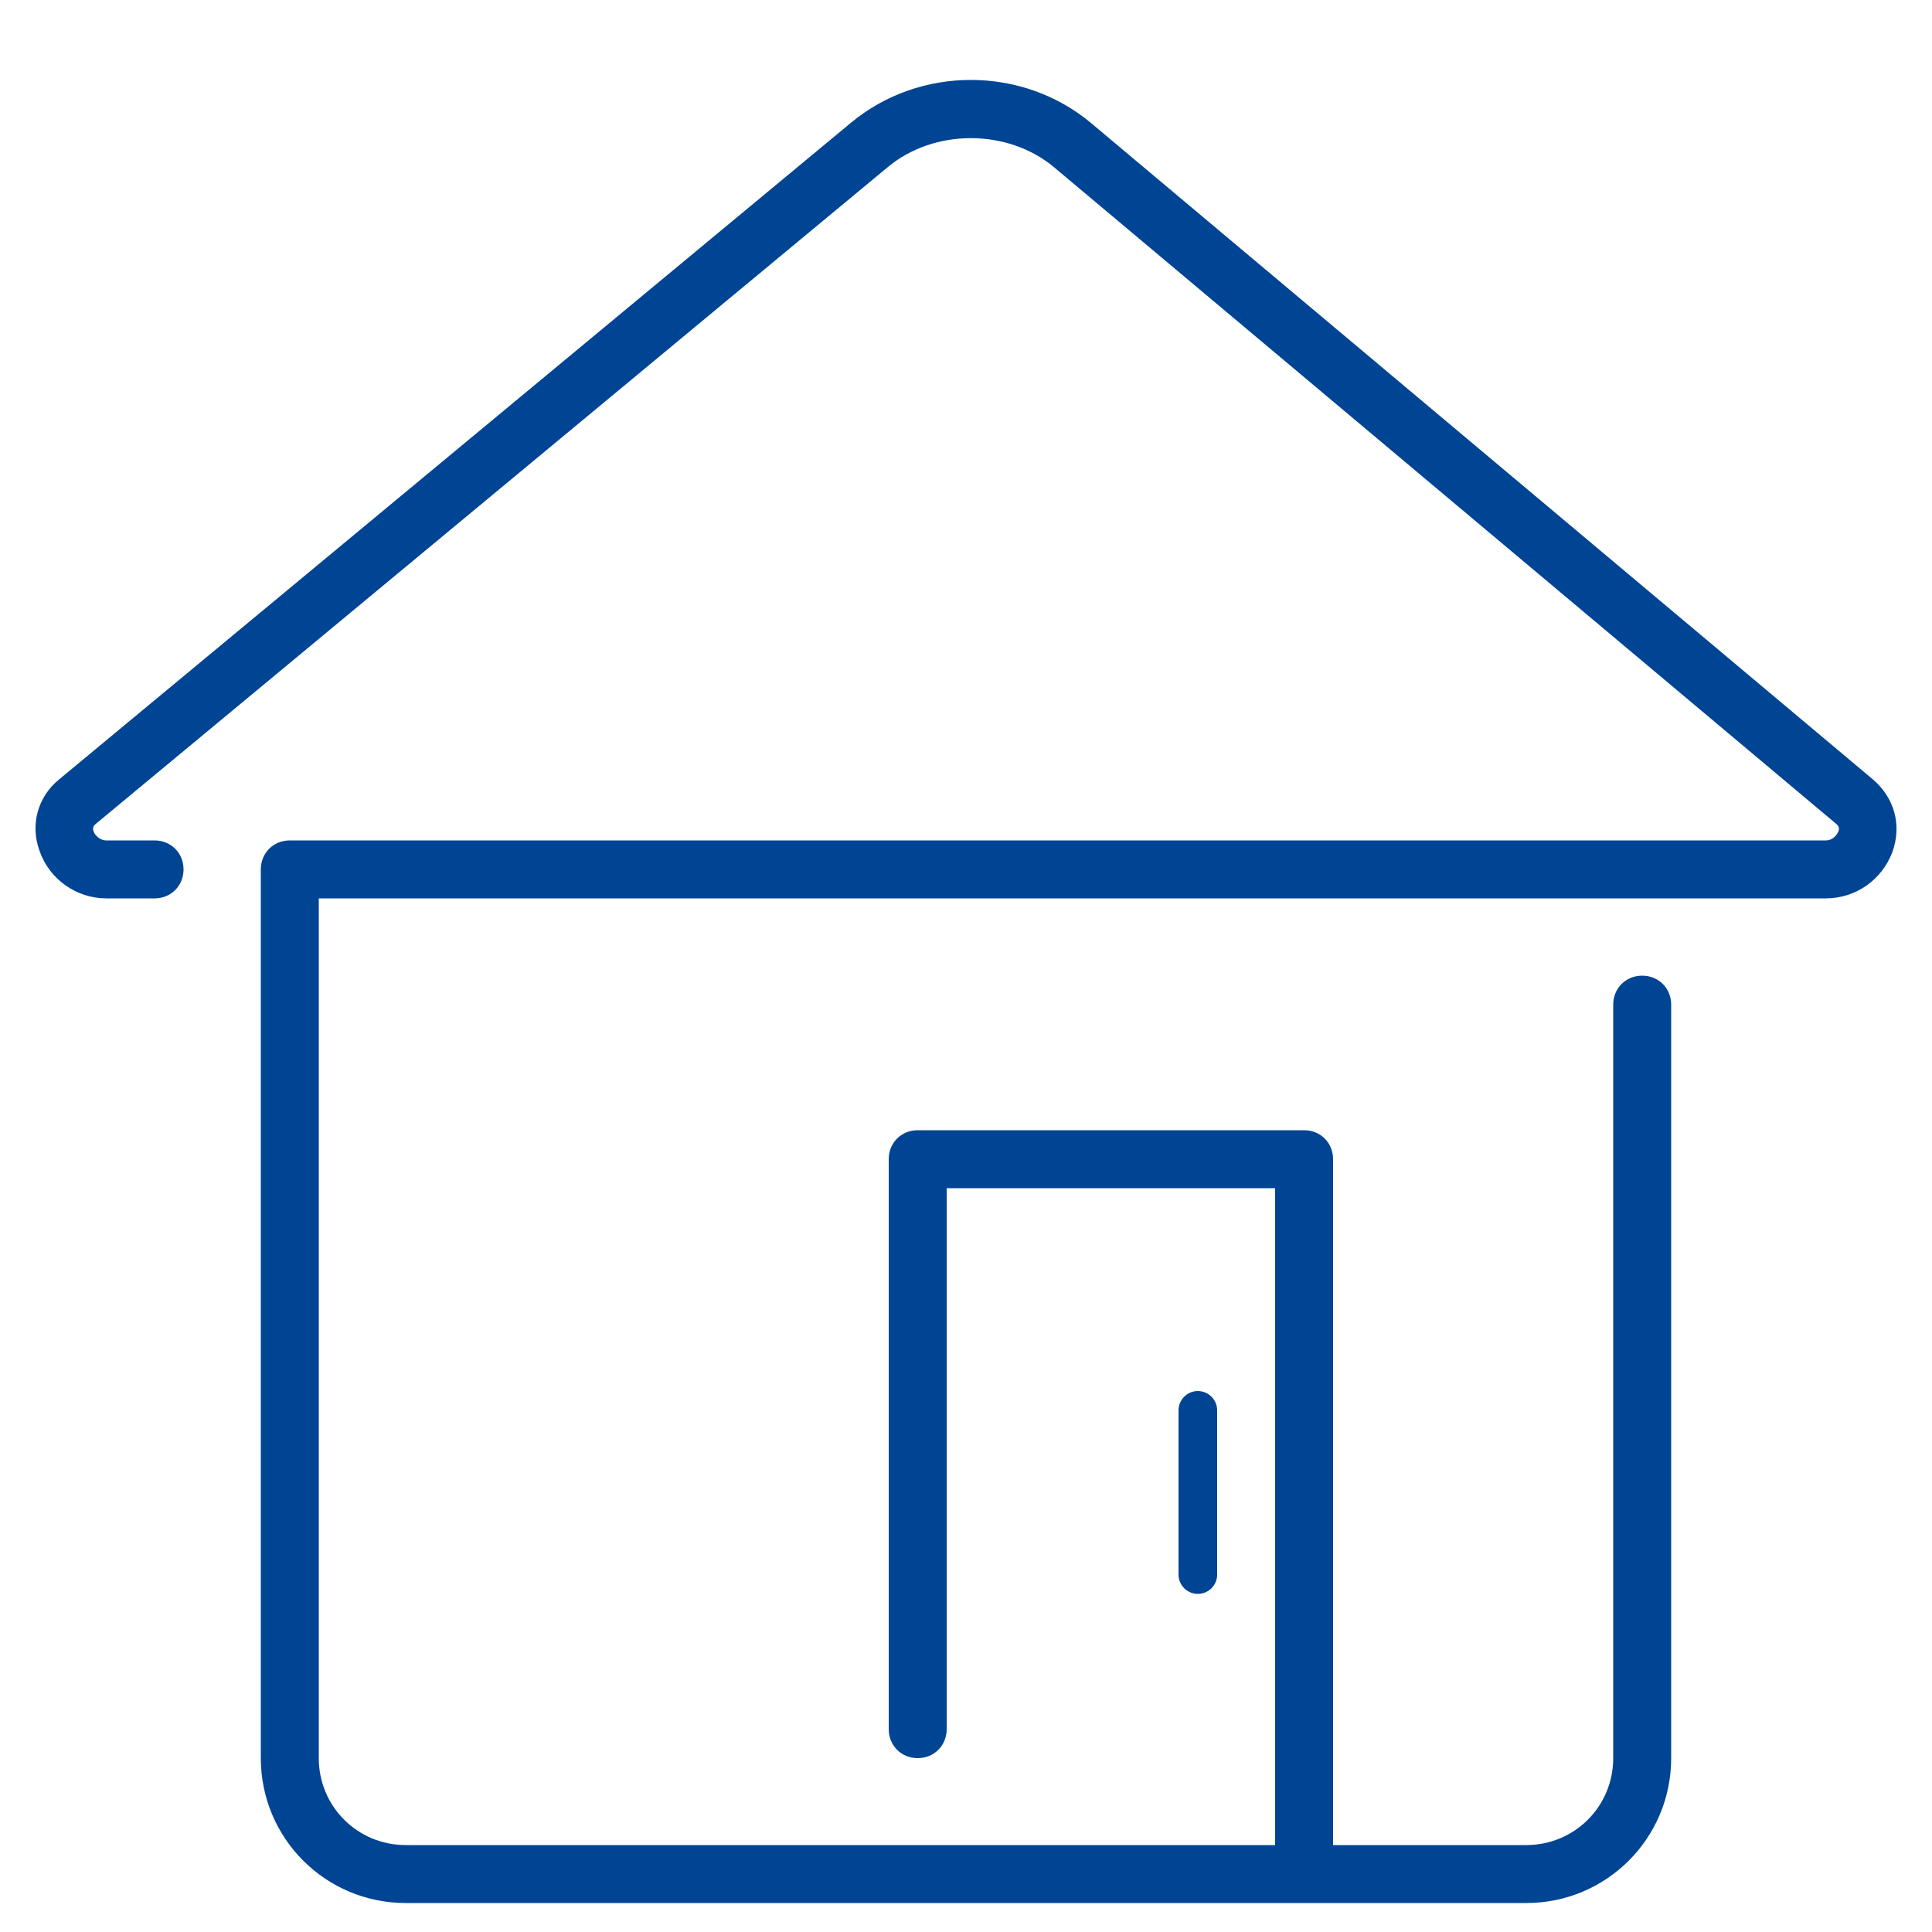 <svg width="52" height="52" viewBox="0 0 52 52" fill="none" xmlns="http://www.w3.org/2000/svg">
<path fill-rule="evenodd" clip-rule="evenodd" d="M32.76 42.38V37.96C32.76 37.674 32.526 37.44 32.24 37.44C31.954 37.44 31.72 37.674 31.72 37.96V42.38C31.72 42.666 31.954 42.9 32.24 42.9C32.526 42.9 32.76 42.666 32.76 42.38Z" fill="#004494"/>
<path fill-rule="evenodd" clip-rule="evenodd" d="M50.414 20.982L29.354 3.302C27.508 1.768 24.752 1.768 22.906 3.302L1.586 20.982C1.014 21.45 0.806 22.204 1.066 22.906C1.326 23.66 2.054 24.18 2.86 24.18H4.16C4.602 24.18 4.94 23.842 4.94 23.4C4.94 22.958 4.602 22.62 4.16 22.62H2.86C2.678 22.62 2.548 22.464 2.522 22.386C2.47 22.256 2.548 22.204 2.574 22.178L23.894 4.498C25.142 3.458 27.118 3.458 28.366 4.498L49.426 22.178C49.452 22.204 49.53 22.256 49.478 22.386C49.426 22.49 49.322 22.62 49.14 22.62H7.8C7.358 22.62 7.02 22.958 7.02 23.4V47.32C7.02 49.478 8.762 51.22 10.92 51.22H41.08C43.238 51.22 44.98 49.478 44.98 47.32V27.04C44.98 26.598 44.642 26.26 44.2 26.26C43.758 26.26 43.42 26.598 43.42 27.04V47.32C43.42 48.62 42.38 49.66 41.08 49.66H35.88V31.2C35.88 30.758 35.542 30.42 35.1 30.42H24.7C24.258 30.42 23.92 30.758 23.92 31.2V46.54C23.92 46.982 24.258 47.32 24.7 47.32C25.142 47.32 25.48 46.982 25.48 46.54V31.98H34.32V49.66H10.92C9.62 49.66 8.58 48.62 8.58 47.32V24.18H49.14C49.946 24.18 50.648 23.686 50.934 22.932C51.194 22.204 50.986 21.476 50.414 20.982Z" fill="#004494"/>
</svg>
